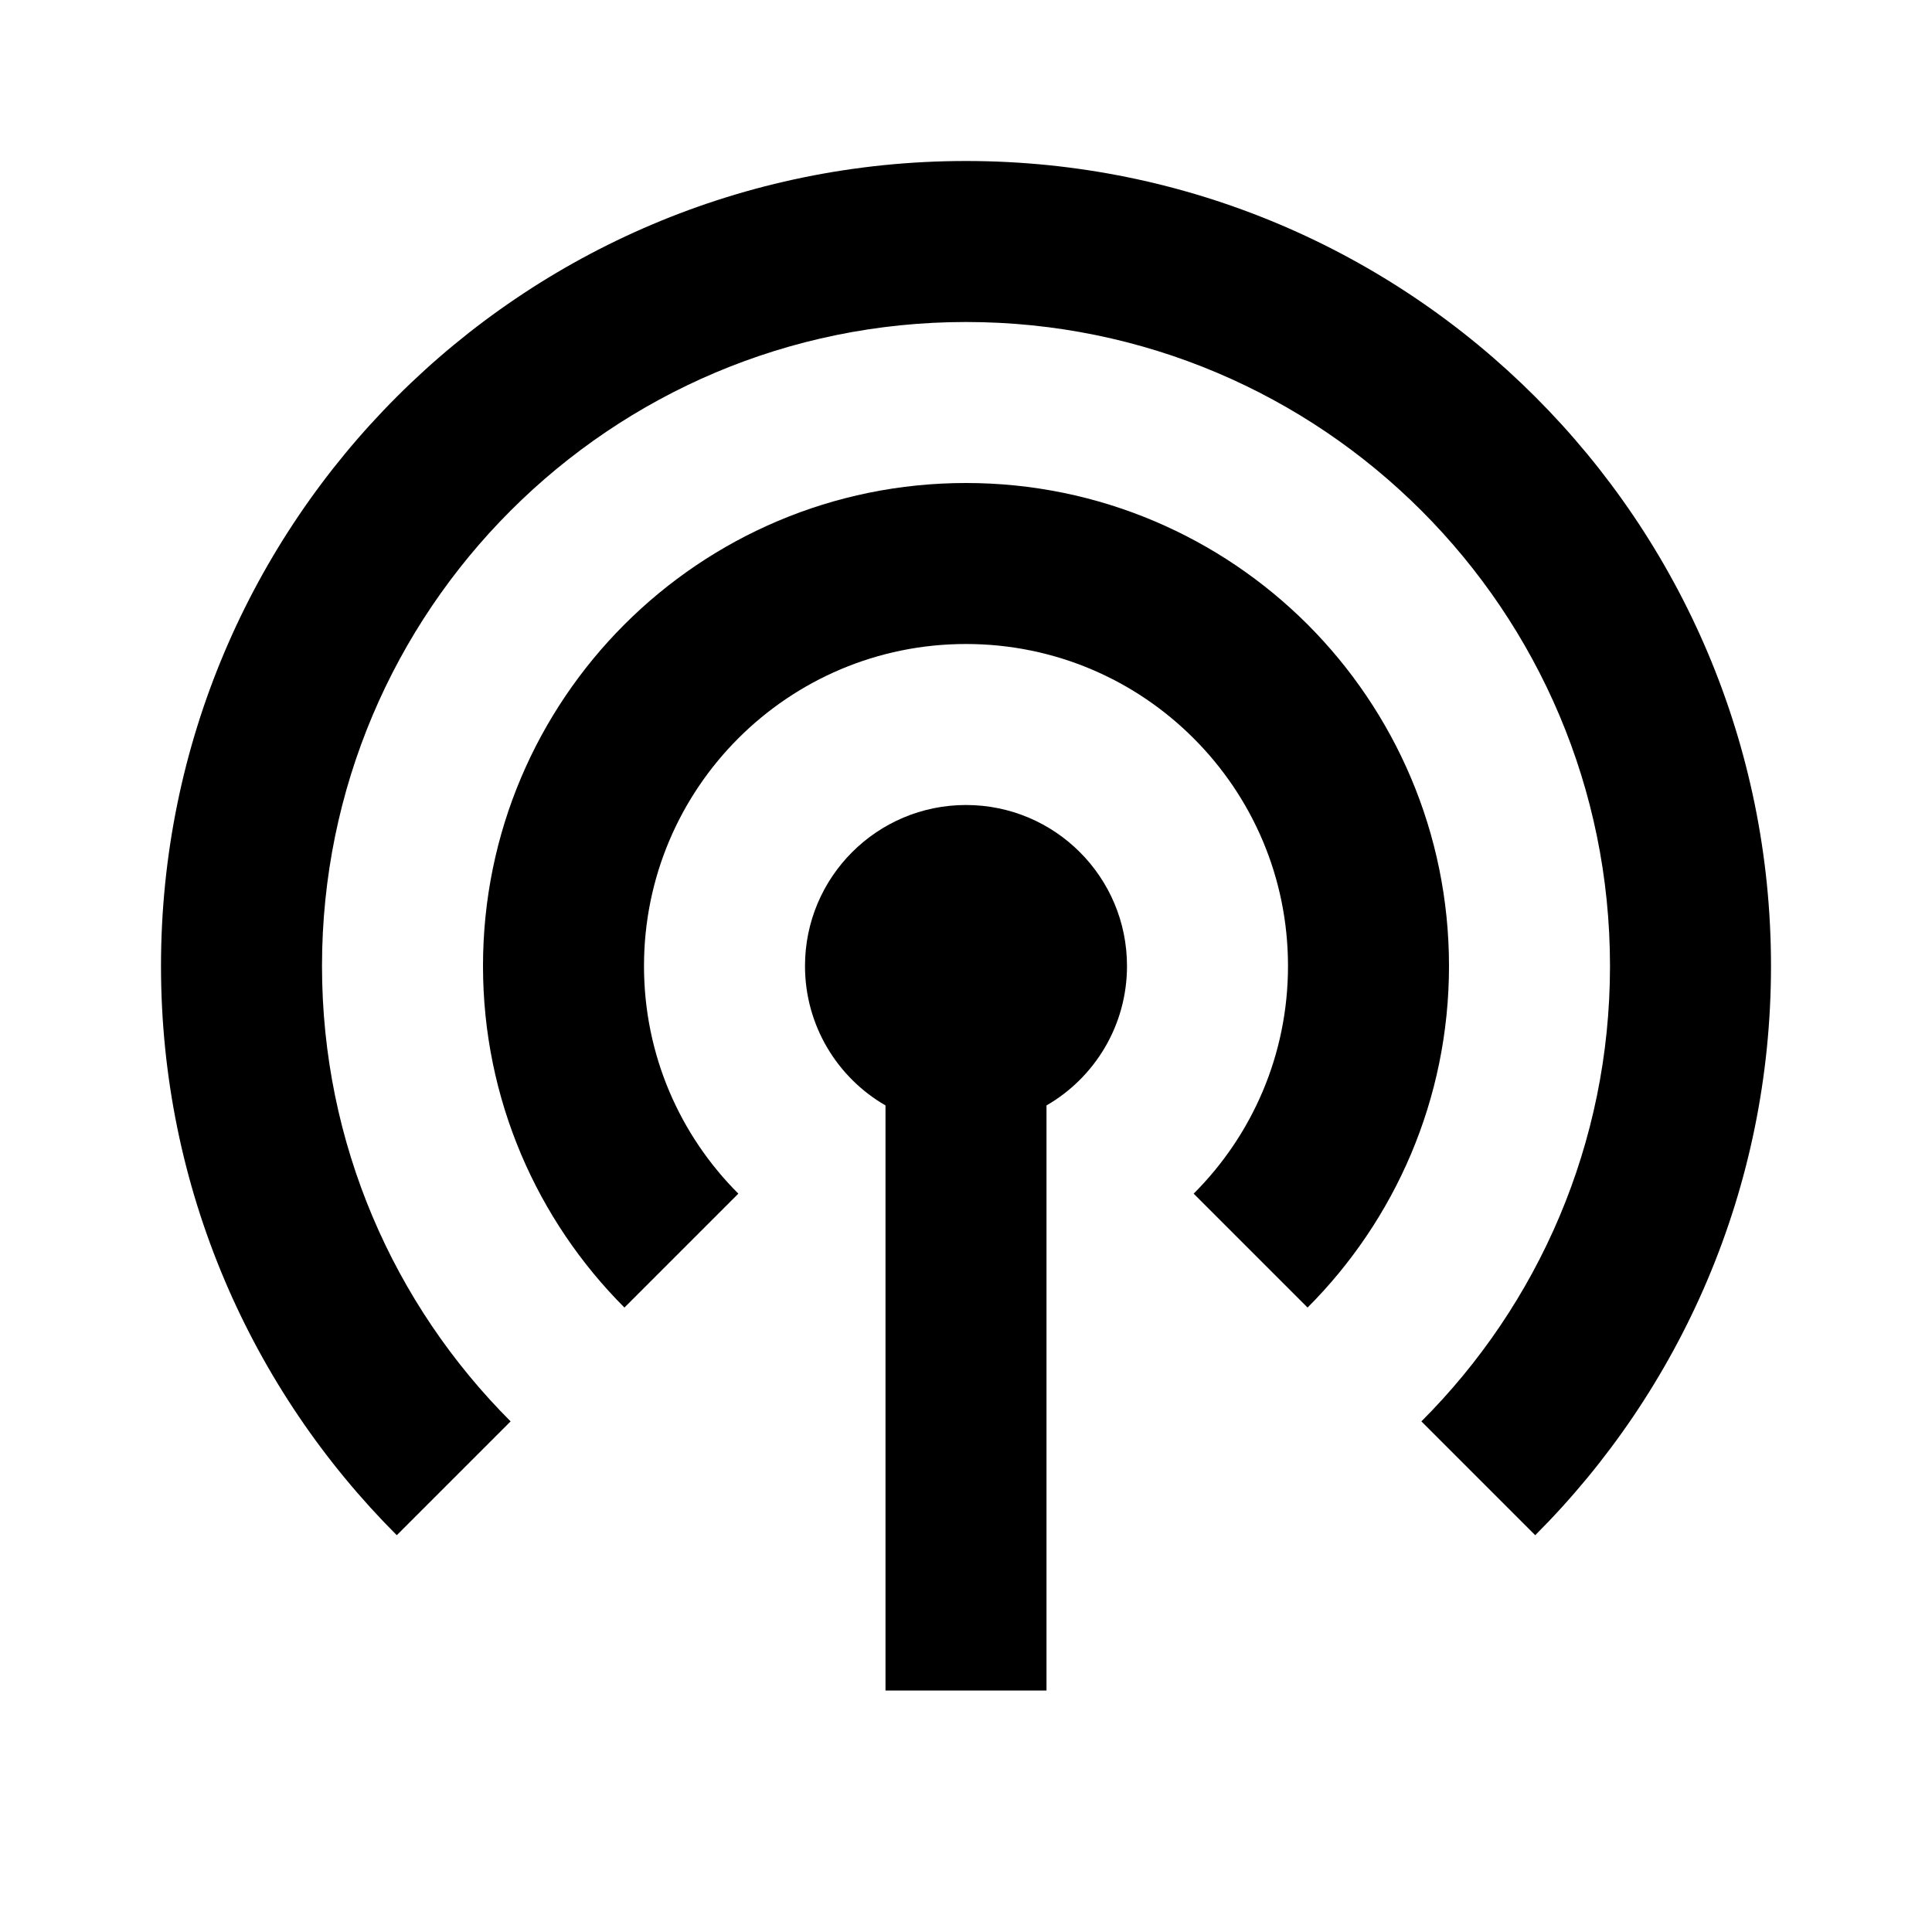 <svg width="24" height="24" viewBox="0 0 24 24" fill="none" xmlns="http://www.w3.org/2000/svg">
<path fill-rule="evenodd" clip-rule="evenodd" d="M12 8C9.791 8 8 9.791 8 12C8 13.105 8.447 14.104 9.172 14.828L7.757 16.243C6.673 15.158 6 13.657 6 12C6 8.686 8.686 6 12 6C13.657 6 15.158 6.673 16.243 7.757C17.327 8.842 18 10.343 18 12C18 13.657 17.327 15.158 16.243 16.243L14.828 14.828C15.553 14.104 16 13.105 16 12C16 10.895 15.553 9.897 14.828 9.172C14.104 8.447 13.105 8 12 8Z" fill="black"/>
<path fill-rule="evenodd" clip-rule="evenodd" d="M12 4C7.582 4 4 7.582 4 12C4 14.209 4.894 16.208 6.343 17.657L4.929 19.071C3.12 17.262 2 14.761 2 12C2 6.477 6.477 2 12 2C14.761 2 17.262 3.12 19.071 4.929C20.88 6.737 22 9.239 22 12C22 14.761 20.88 17.262 19.071 19.071L17.657 17.657C19.106 16.208 20 14.209 20 12C20 9.791 19.106 7.792 17.657 6.343C16.208 4.894 14.209 4 12 4Z" fill="black"/>
<path d="M13 13.732C13.598 13.387 14 12.74 14 12C14 10.895 13.105 10 12 10C10.895 10 10 10.895 10 12C10 12.74 10.402 13.387 11 13.732V21H13V13.732Z" fill="black"/>
</svg>
